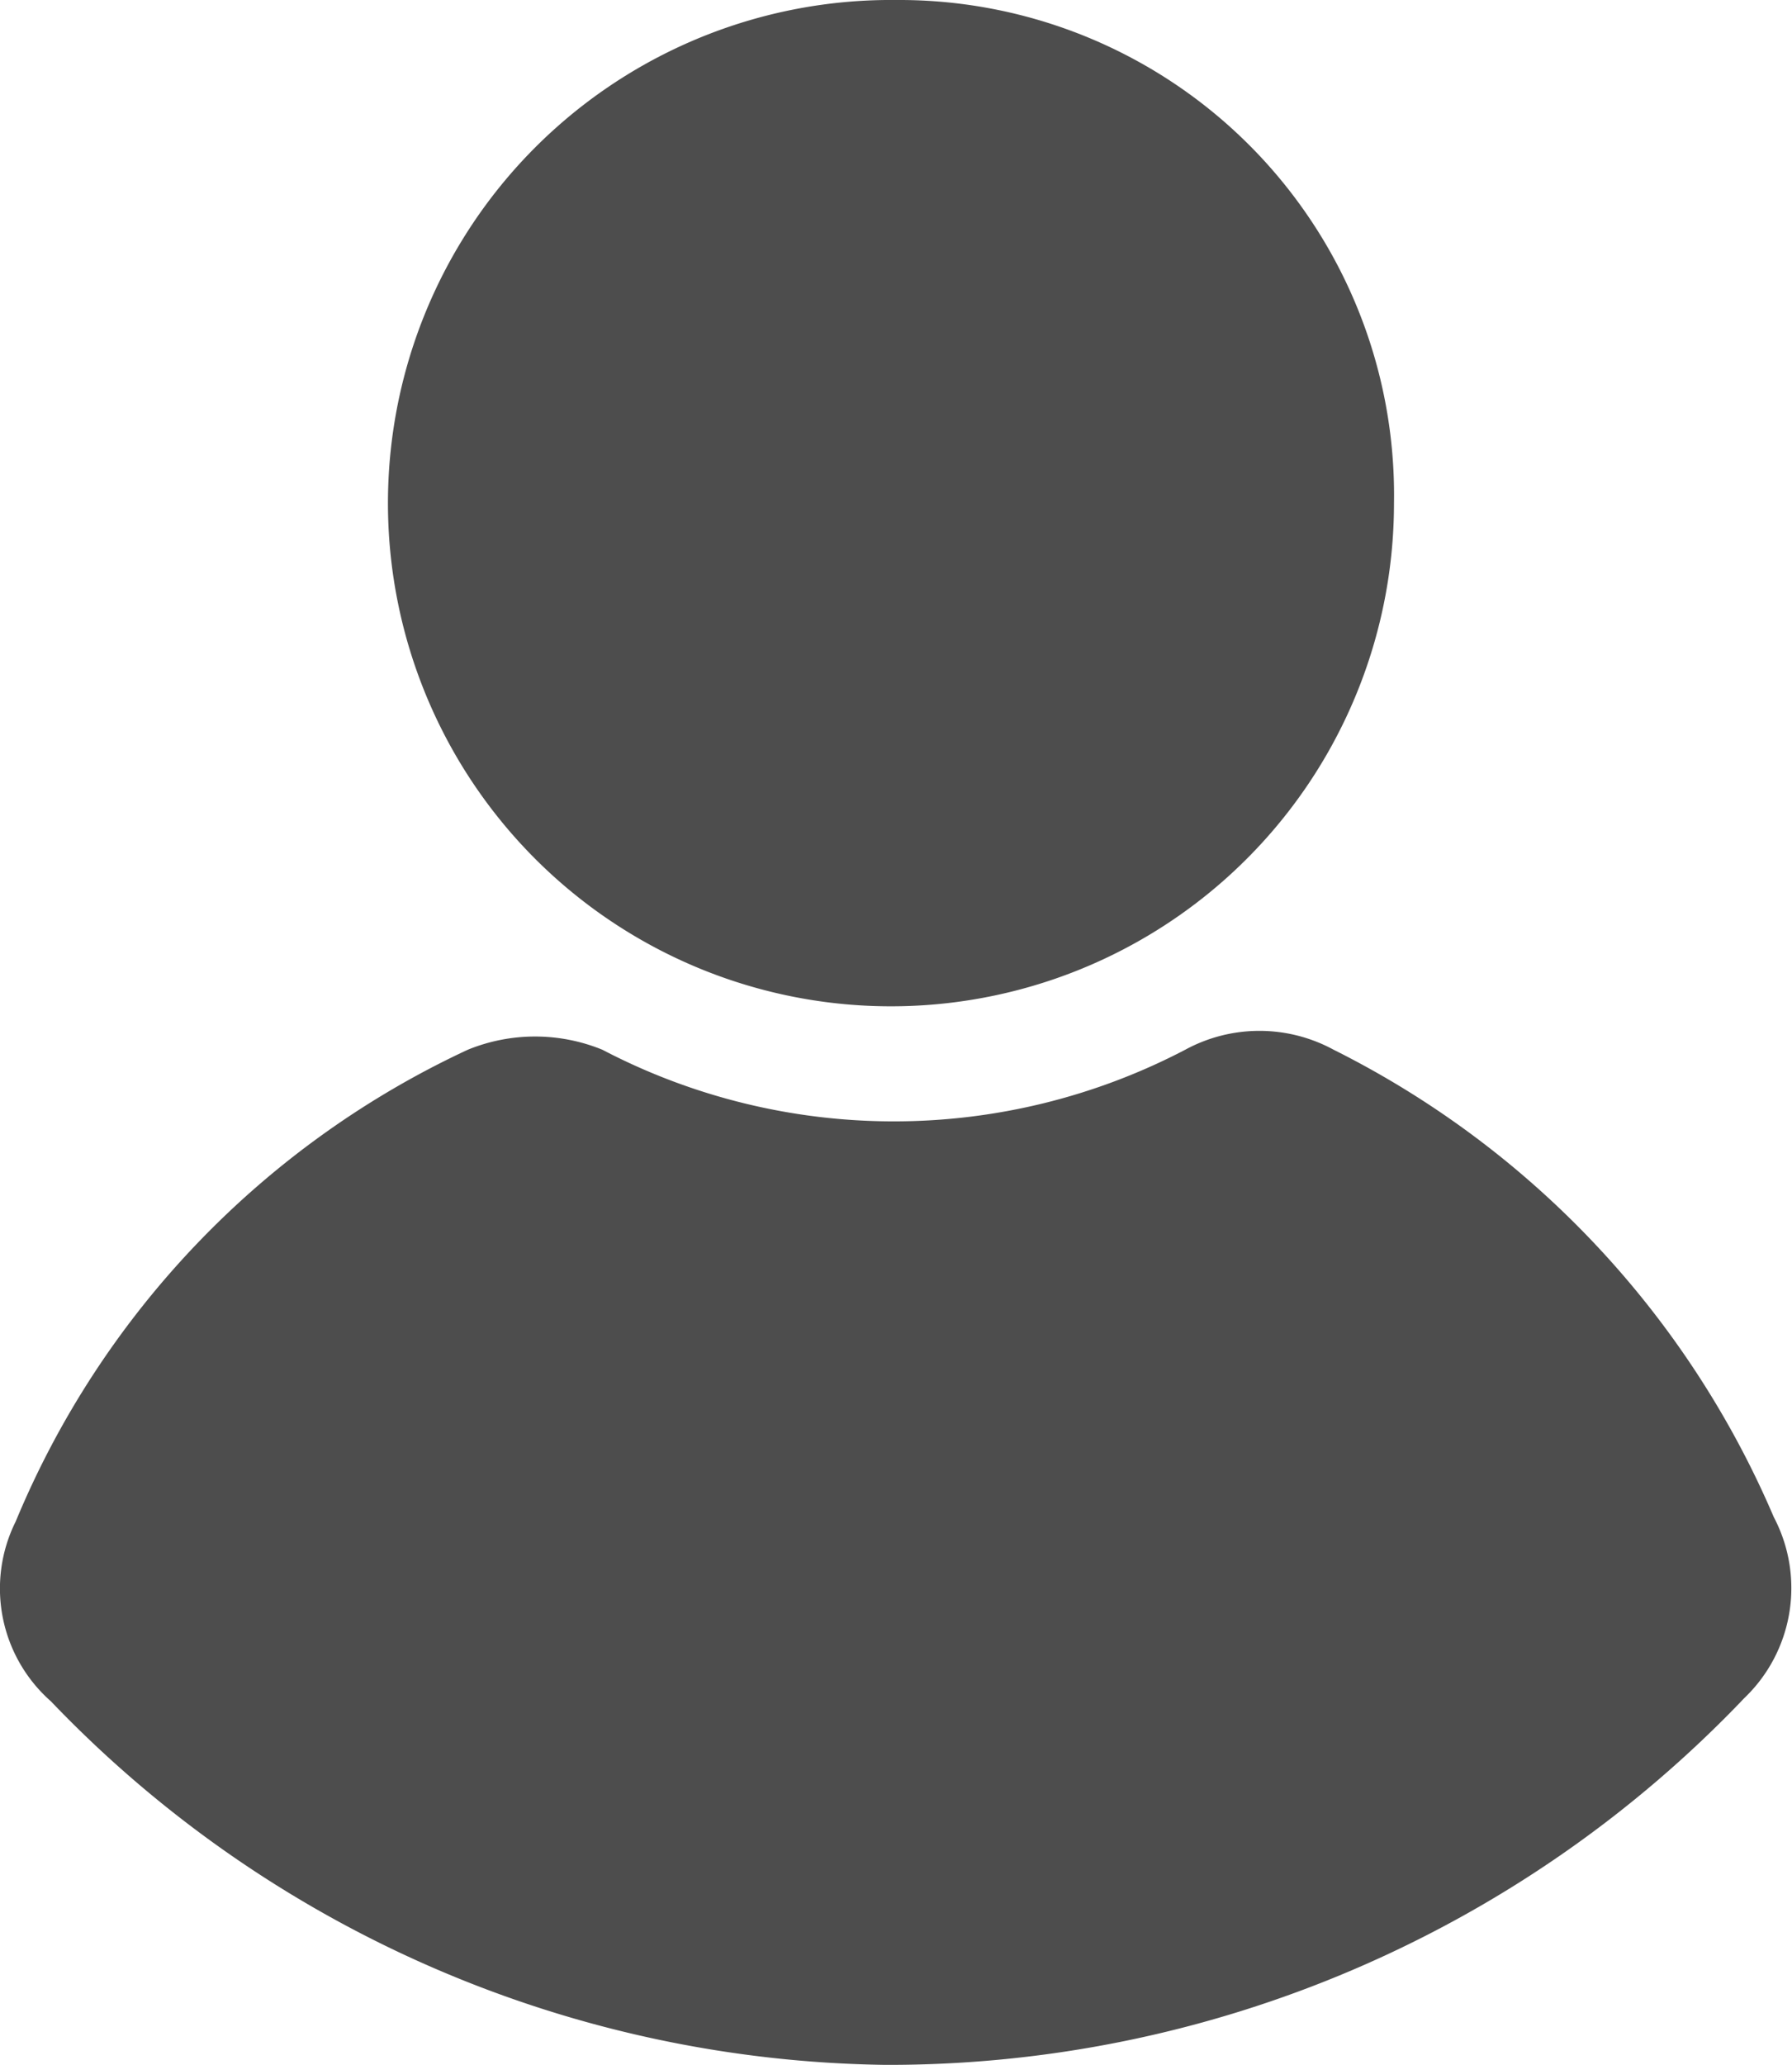<svg xmlns="http://www.w3.org/2000/svg" viewBox="0 0 28.5 32.83"><g id="圖層_2" data-name="圖層 2"><g id="圖層_1-2" data-name="圖層 1"><path d="M14.08,32.83A18.71,18.71,0,0,1,.81,27.05a2.39,2.39,0,0,1-.56-2.86,14.32,14.32,0,0,1,7.19-7.5,2.83,2.83,0,0,1,2.14,0,10,10,0,0,0,9.27,0,2.47,2.47,0,0,1,2.36,0,14.81,14.81,0,0,1,7,7.43A2.42,2.42,0,0,1,27.74,27,18.8,18.8,0,0,1,14.08,32.83Z" style="fill:#4d4d4d"/><path d="M14.25,0a7.87,7.87,0,0,1,7.92,8,8,8,0,1,1-7.92-8Z" style="fill:#4d4d4d"/></g></g></svg>